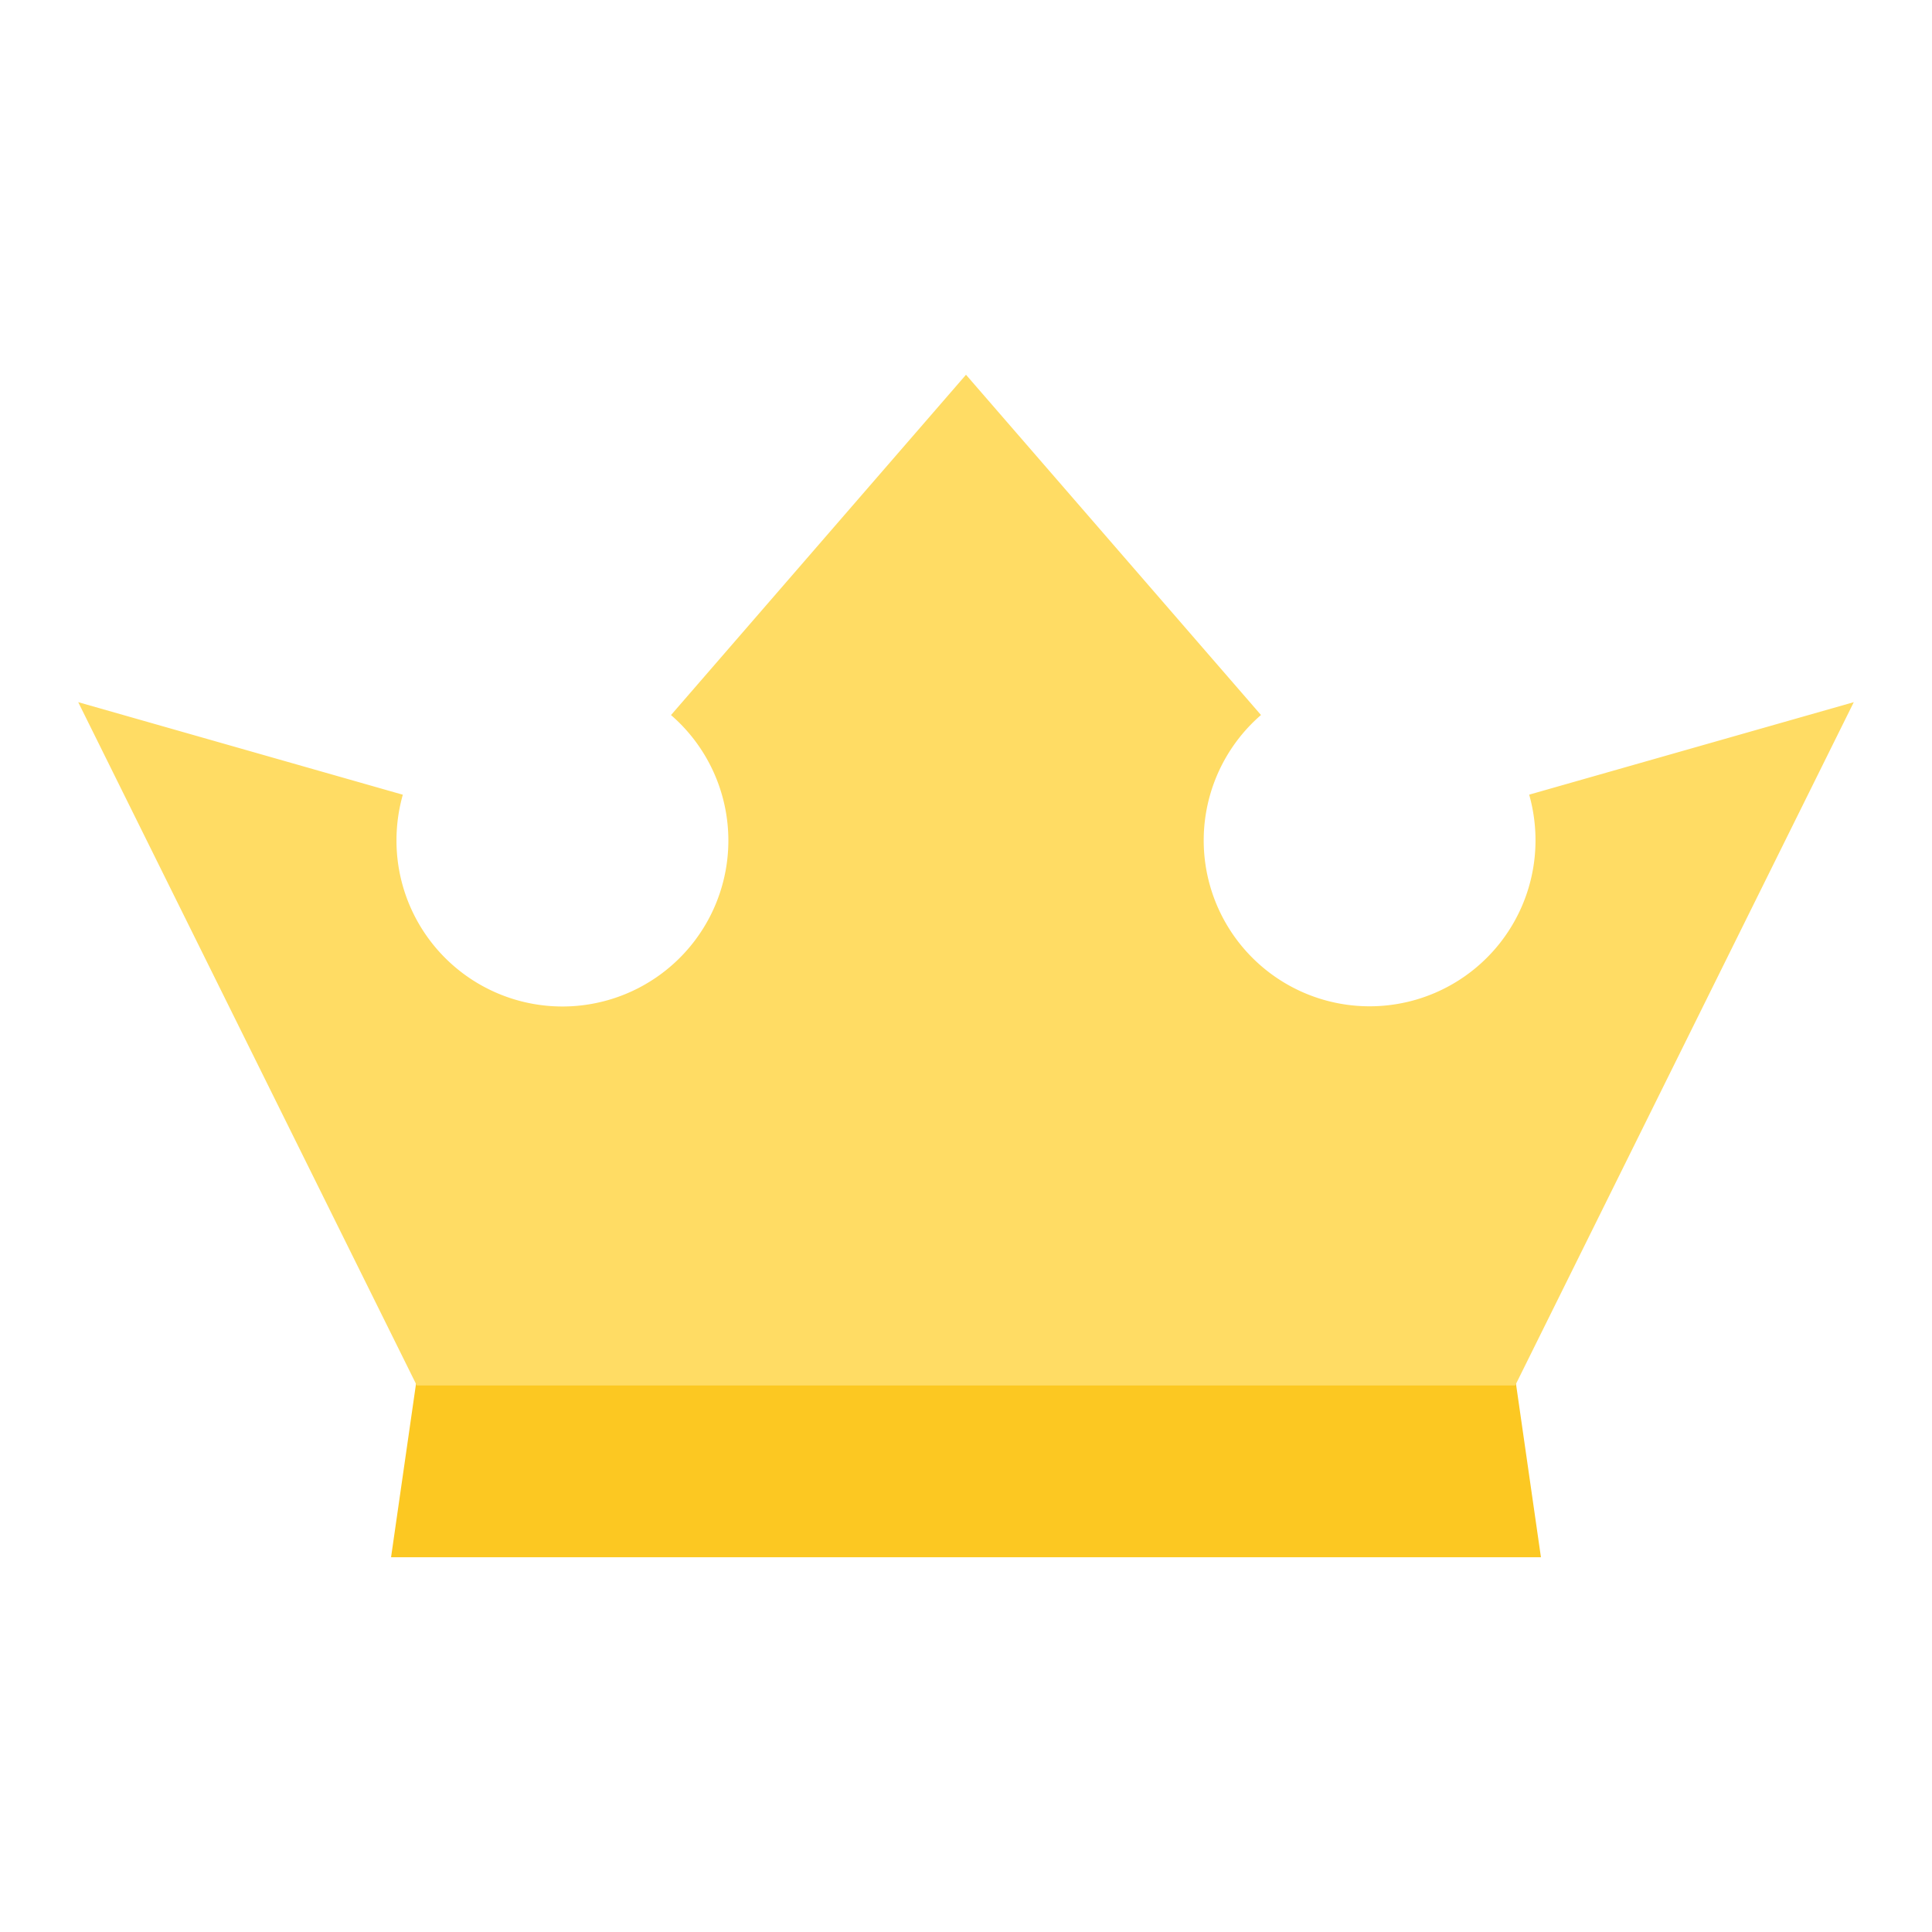 <svg width="30" height="30" viewBox="0 0 128 128" xmlns="http://www.w3.org/2000/svg"><g><path d="m102.091 103.171h-76.182l1.774-12.331h72.634z" fill="#fcc822"/><path d="m122.818 46.52-22.431 45.27h-72.774l-22.431-45.27 21.506 6.132a11.125 11.125 0 0 0 -.42 3.023 10.994 10.994 0 1 0 18.188-8.3l19.544-22.547 19.544 22.543a10.991 10.991 0 1 0 18.187 8.3 11.124 11.124 0 0 0 -.419-3.023z" fill="#ffdc64"/></g></svg>